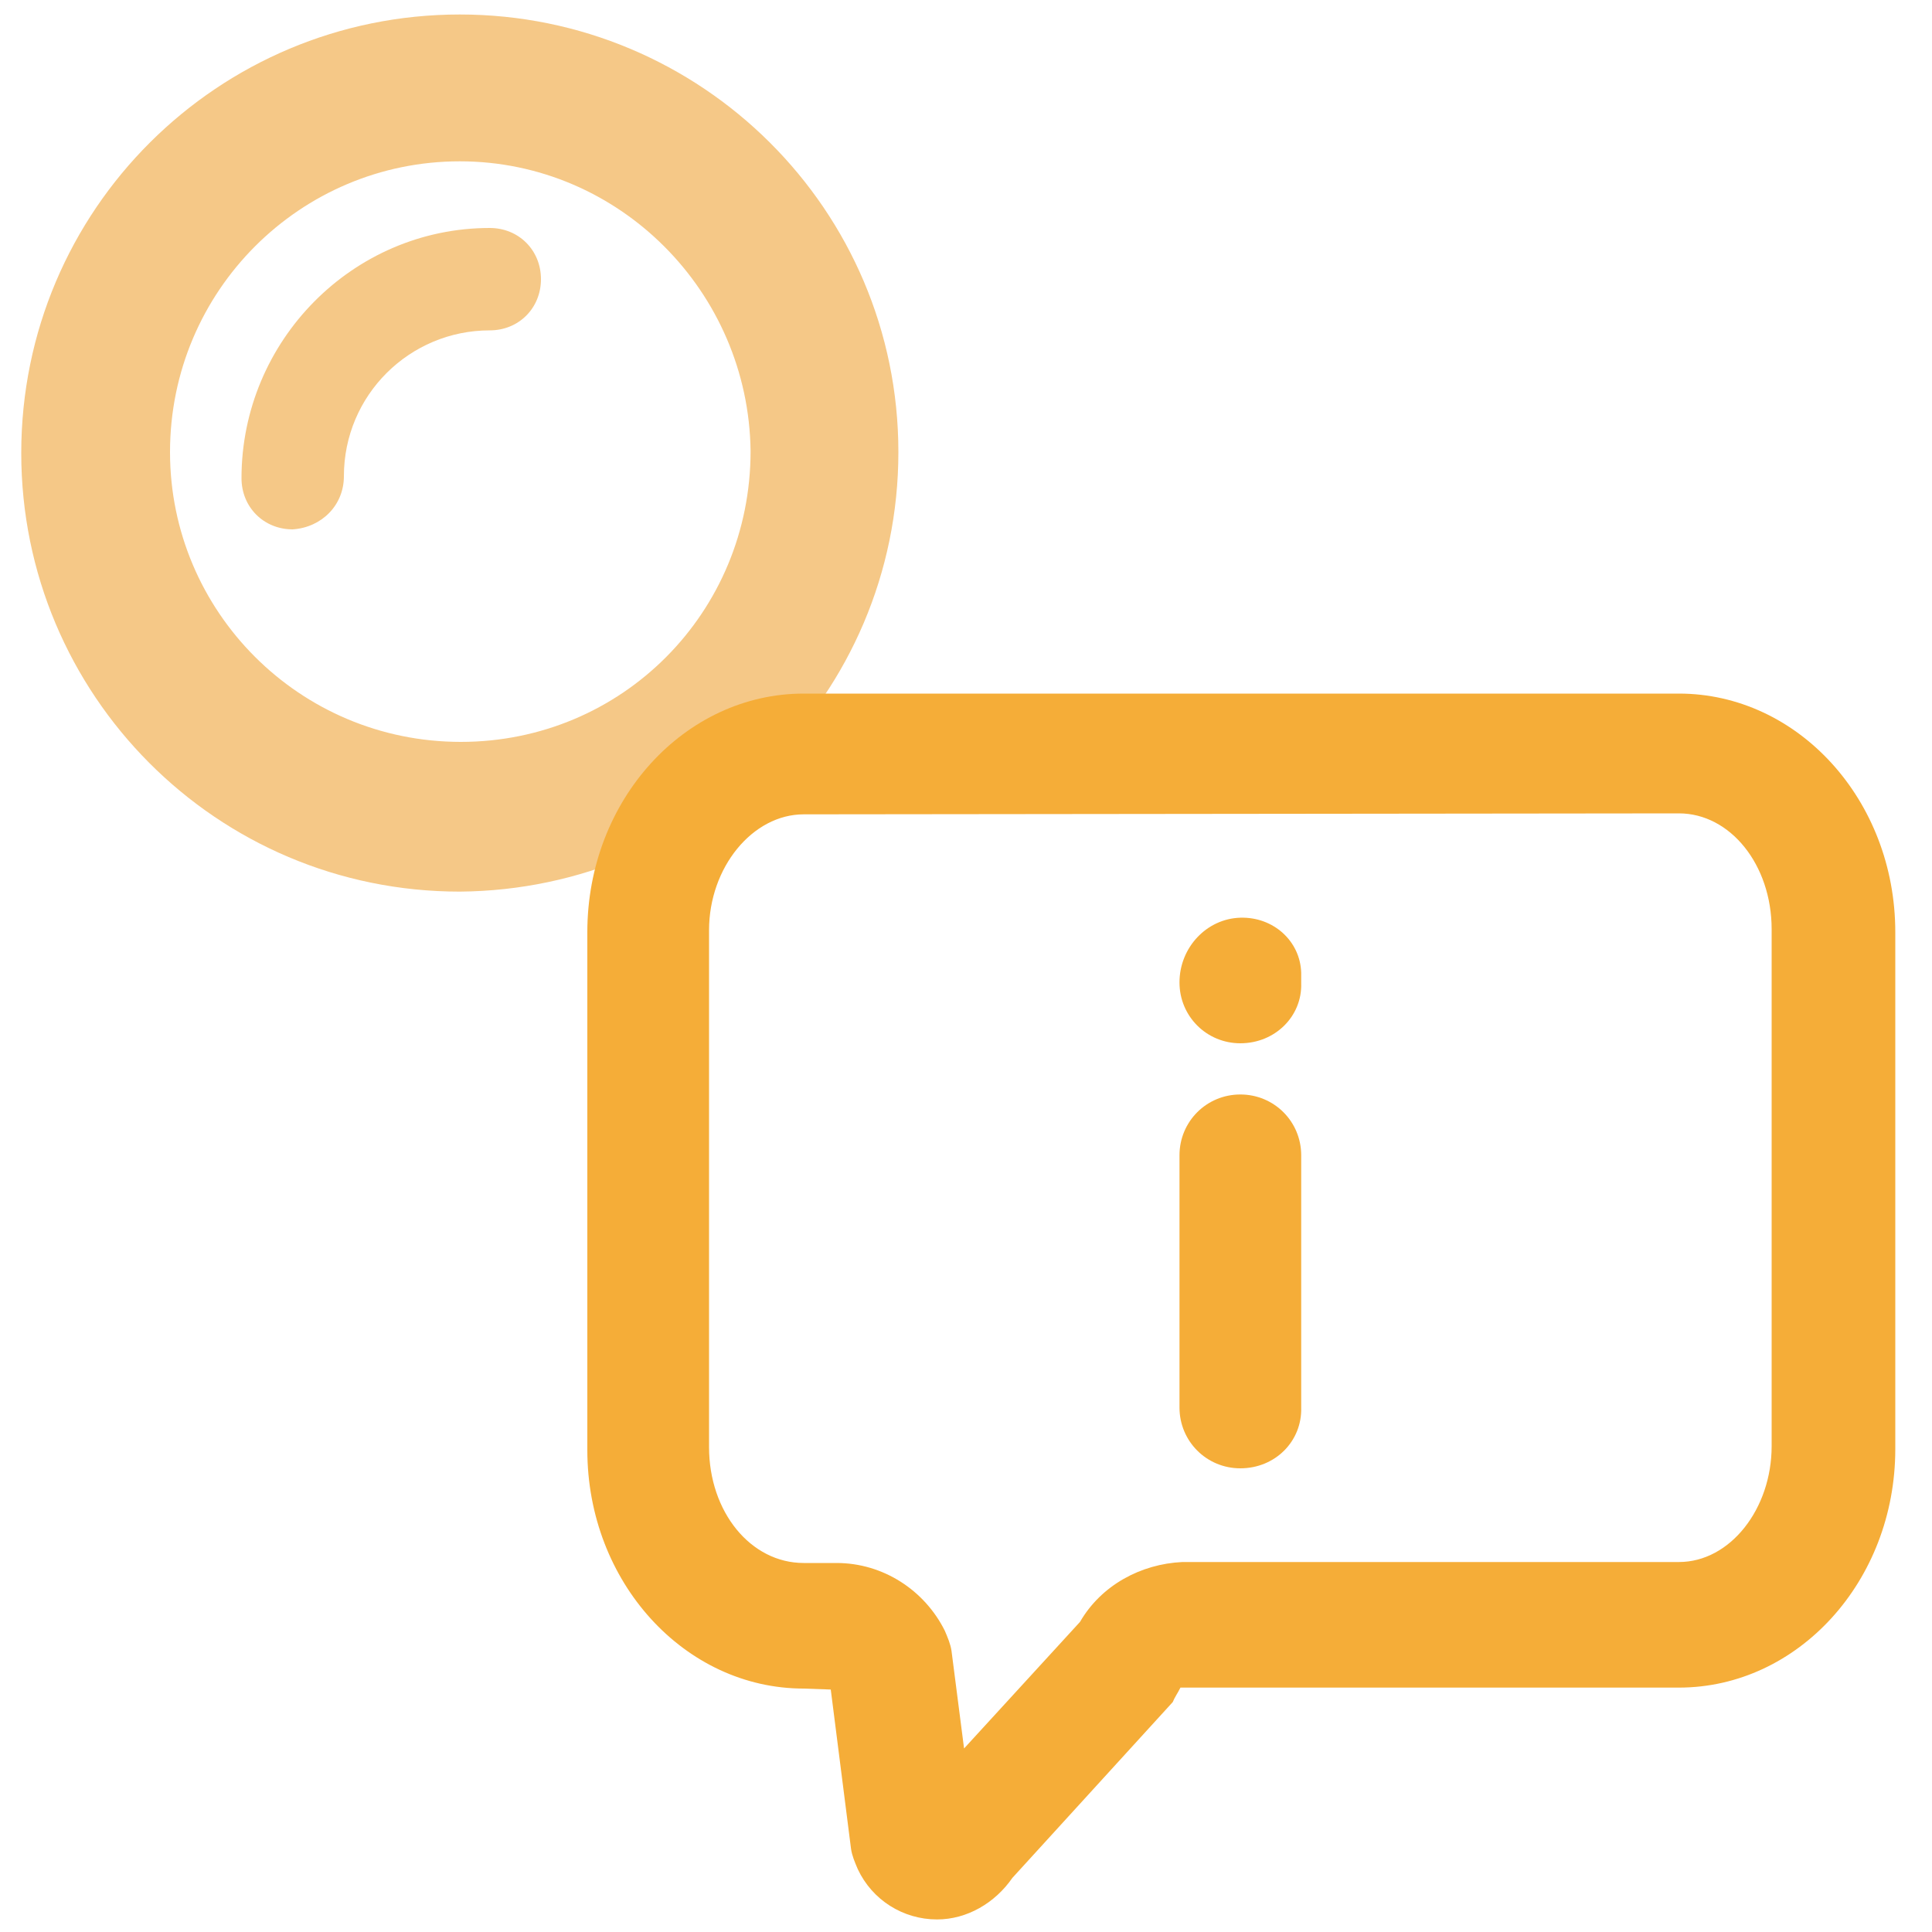 <?xml version="1.0" encoding="utf-8"?>
<!-- Generator: Adobe Illustrator 23.1.0, SVG Export Plug-In . SVG Version: 6.00 Build 0)  -->
<svg version="1.1" id="Livello_1" xmlns="http://www.w3.org/2000/svg" xmlns:xlink="http://www.w3.org/1999/xlink" x="0px" y="0px"
	 viewBox="0 0 200 200" style="enable-background:new 0 0 200 200;" xml:space="preserve">
<style type="text/css">
	.st1{fill:#F5AD38;}
	.st0{fill:#F5C887;}
</style>
<title>iconezetaservice</title>
<path class="st0" d="M47.6,92.3c-25.2,0-45.4-20.4-45.4-45.4c0-25.2,20.4-45.4,45.4-45.4S93,21.7,93,46.8
	C93,71.9,72.6,92.1,47.6,92.3z M47.6,16.7c-16.5,0-30,13.4-30,30.1c0,16.5,13.4,30,30.1,30s30-13.4,30-30.1l0,0
	C77.5,30.2,64.1,16.7,47.6,16.7z"/>
<path class="st1" d="M97,198.7L97,198.7c-3.5,0-6.7-2-8.2-5.2c-0.3-0.7-0.6-1.4-0.7-2.1L86,174.9l-2.8-0.1
	c-12.3,0-22.4-11-22.4-24.7V96.5c0-13.7,10.1-24.7,22.4-24.7h90.6c12.3,0,22.4,11,22.4,24.7v53.5c0,13.7-10.1,24.7-22.4,24.7h-51.6
	c-0.3,0.6-0.6,1-0.8,1.5l-16.6,18.2C103,197,100.1,198.7,97,198.7z M83.2,84.3c-5.3,0-9.8,5.5-9.8,12v53.5c0,6.7,4.3,12,9.8,12h3.4
	c4.8,0,9.1,2.8,11.2,7c0.3,0.7,0.6,1.4,0.7,2.1l1.3,10.1l12-13.1c2.2-3.8,6.3-6,10.6-6.2h51.4c5.3,0,9.6-5.5,9.6-12V96.2
	c0-6.7-4.3-12-9.6-12L83.2,84.3z"/>
<path class="st1" d="M128.4,152c-3.5,0-6.3-2.8-6.3-6.3v-26.1c0-3.5,2.8-6.3,6.3-6.3s6.3,2.8,6.3,6.3l0,0v26.1
	C134.8,149.2,132,152,128.4,152L128.4,152z"/>
<path class="st1" d="M128.4,108c-3.5,0-6.3-2.8-6.3-6.3l0,0c0-3.6,2.8-6.6,6.3-6.7c3.4-0.1,6.2,2.4,6.3,5.7c0,0.1,0,0.1,0,0.3v0.8
	C134.8,105.2,132,108,128.4,108C128.5,108,128.5,108,128.4,108z"/>
<path class="st0" d="M30.3,54.8c-3,0-5.3-2.3-5.3-5.3l0,0c0-14.2,11.5-25.9,25.7-25.9c3,0,5.3,2.3,5.3,5.3c0,3-2.3,5.3-5.3,5.3
	c-8.3,0-15.1,6.7-15.1,15.1C35.6,52.3,33.3,54.6,30.3,54.8L30.3,54.8z"/>
</svg>
